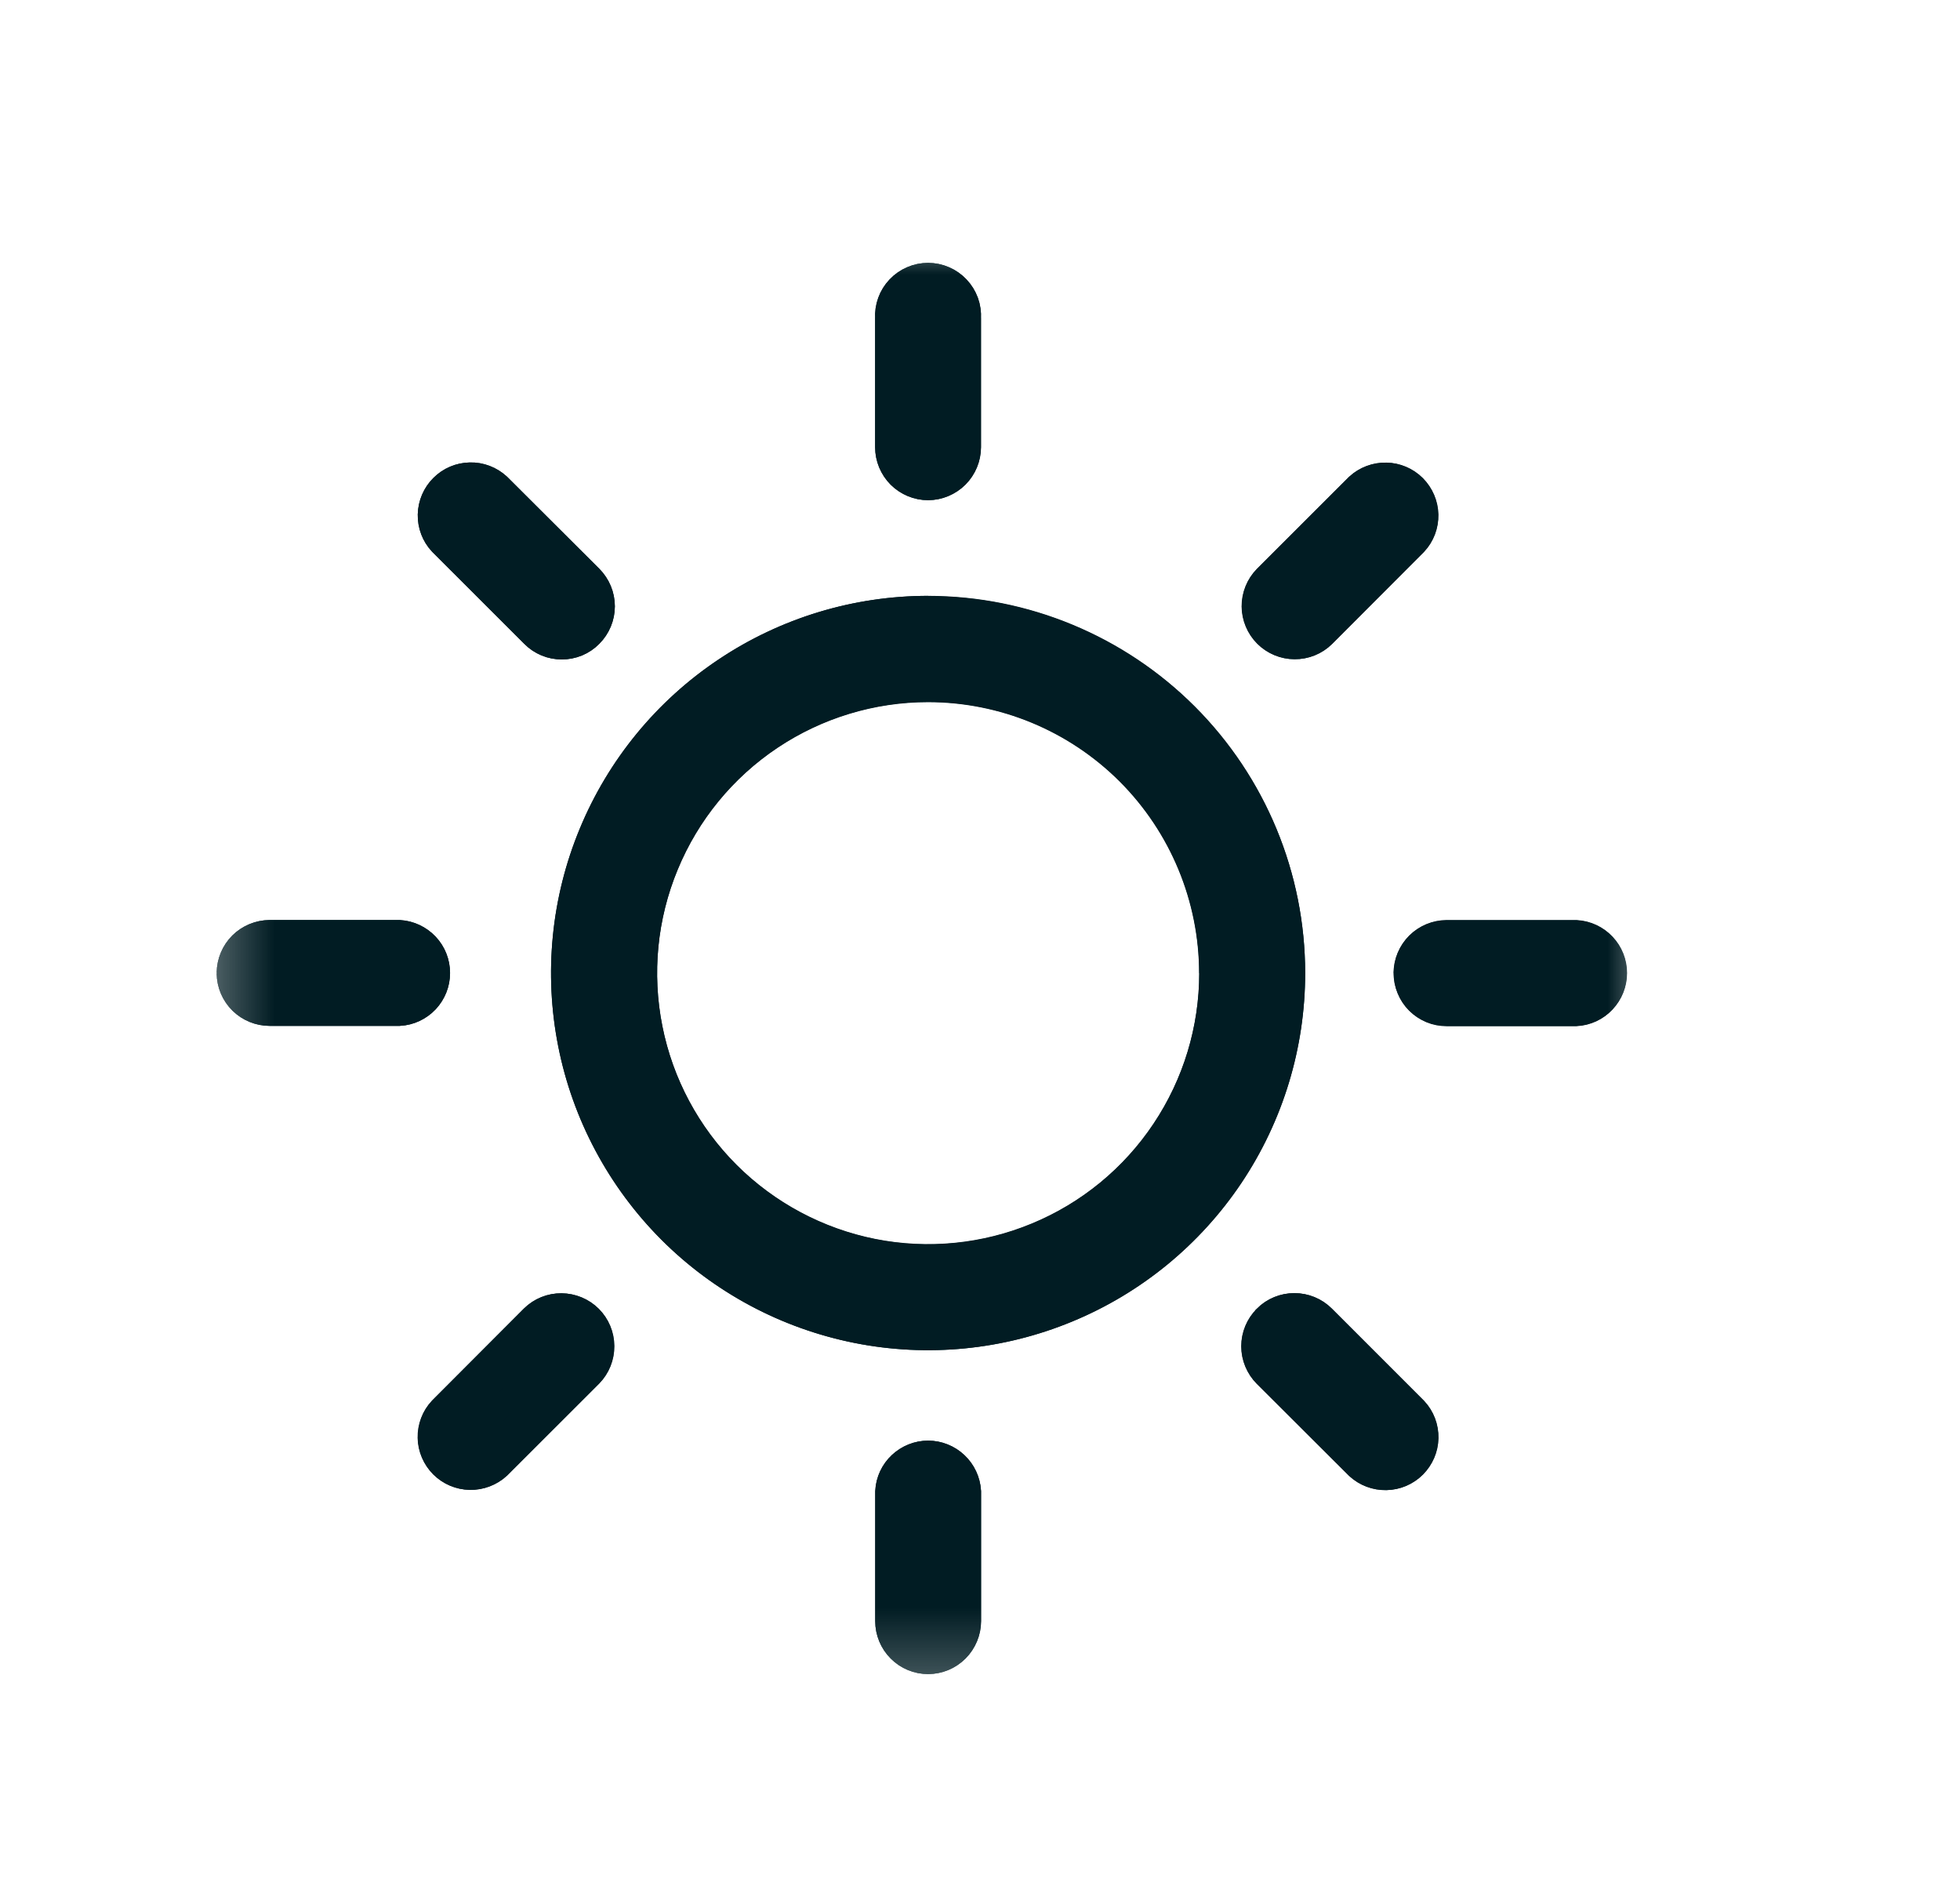 <?xml version="1.0" encoding="UTF-8"?> <svg xmlns="http://www.w3.org/2000/svg" width="25" height="24" viewBox="0 0 25 24" fill="none"><g clip-path="url(#clip0_894_1612)"><g clip-path="url(#clip1_894_1612)"><g clip-path="url(#clip2_894_1612)"><mask id="mask0_894_1612" style="mask-type:luminance" maskUnits="userSpaceOnUse" x="0" y="0" width="25" height="24"><path d="M24.14 0H0.14V24H24.14V0Z" fill="white"></path></mask><g mask="url(#mask0_894_1612)"><mask id="mask1_894_1612" style="mask-type:luminance" maskUnits="userSpaceOnUse" x="2" y="3" width="20" height="19"><path d="M21.154 3H2.39V21.722H21.154V3Z" fill="white"></path></mask><g mask="url(#mask1_894_1612)"><path d="M11.84 7.861C10.94 7.861 10.061 8.127 9.313 8.627C8.565 9.126 7.982 9.836 7.638 10.667C7.293 11.498 7.203 12.412 7.378 13.294C7.553 14.176 7.986 14.986 8.621 15.623C9.257 16.259 10.067 16.692 10.949 16.868C11.831 17.044 12.745 16.954 13.576 16.61C14.407 16.267 15.118 15.684 15.618 14.937C16.118 14.189 16.385 13.31 16.385 12.411C16.385 11.206 15.906 10.05 15.053 9.197C14.201 8.345 13.045 7.866 11.84 7.865M15.559 12.411C15.559 13.147 15.341 13.866 14.932 14.478C14.524 15.089 13.943 15.566 13.263 15.848C12.584 16.13 11.836 16.204 11.114 16.06C10.393 15.917 9.73 15.563 9.209 15.043C8.689 14.523 8.334 13.86 8.191 13.139C8.047 12.417 8.12 11.669 8.402 10.989C8.683 10.309 9.159 9.728 9.771 9.319C10.383 8.91 11.102 8.692 11.837 8.692C12.824 8.692 13.769 9.084 14.467 9.781C15.164 10.479 15.556 11.425 15.557 12.411M18.037 12.411C18.038 12.302 18.081 12.197 18.159 12.12C18.236 12.043 18.341 11.999 18.45 11.999H20.1C20.205 12.005 20.304 12.052 20.376 12.128C20.448 12.205 20.488 12.306 20.488 12.412C20.488 12.517 20.448 12.618 20.376 12.695C20.304 12.772 20.205 12.818 20.1 12.824H18.452C18.397 12.824 18.343 12.814 18.293 12.793C18.243 12.772 18.198 12.742 18.159 12.703C18.121 12.665 18.09 12.619 18.07 12.569C18.049 12.519 18.038 12.465 18.038 12.411M3.026 12.407C3.027 12.298 3.071 12.193 3.148 12.116C3.226 12.039 3.33 11.996 3.44 11.995H5.09C5.195 12.002 5.293 12.048 5.366 12.125C5.438 12.201 5.478 12.303 5.478 12.408C5.478 12.513 5.438 12.614 5.366 12.691C5.293 12.768 5.195 12.814 5.09 12.82H3.44C3.331 12.82 3.226 12.777 3.149 12.701C3.071 12.624 3.027 12.52 3.026 12.411M7.457 8.026C7.419 8.065 7.374 8.095 7.324 8.116C7.273 8.137 7.22 8.147 7.166 8.147C7.111 8.147 7.058 8.137 7.008 8.116C6.958 8.095 6.912 8.065 6.874 8.026L5.701 6.854C5.628 6.776 5.589 6.672 5.591 6.565C5.594 6.458 5.637 6.356 5.713 6.281C5.788 6.205 5.89 6.162 5.997 6.16C6.104 6.157 6.207 6.197 6.286 6.269L7.459 7.439C7.536 7.517 7.58 7.622 7.58 7.732C7.58 7.841 7.536 7.947 7.459 8.024L7.457 8.026ZM11.839 21.086C11.729 21.086 11.624 21.043 11.547 20.965C11.469 20.888 11.426 20.782 11.426 20.673V19.023C11.432 18.918 11.478 18.819 11.555 18.747C11.632 18.675 11.733 18.634 11.838 18.634C11.943 18.634 12.045 18.675 12.121 18.747C12.198 18.819 12.244 18.918 12.251 19.023V20.673C12.251 20.727 12.24 20.781 12.219 20.831C12.198 20.881 12.168 20.927 12.13 20.965C12.091 21.003 12.046 21.034 11.995 21.055C11.945 21.075 11.892 21.086 11.837 21.086M11.837 6.116C11.728 6.116 11.623 6.072 11.545 5.995C11.468 5.917 11.424 5.812 11.424 5.703V4.053C11.421 3.997 11.429 3.94 11.448 3.887C11.467 3.834 11.497 3.786 11.536 3.745C11.574 3.704 11.621 3.671 11.673 3.649C11.725 3.626 11.78 3.615 11.837 3.615C11.893 3.615 11.949 3.626 12.001 3.649C12.052 3.671 12.099 3.704 12.137 3.745C12.176 3.786 12.206 3.834 12.225 3.887C12.244 3.94 12.252 3.997 12.249 4.053V5.703C12.249 5.812 12.205 5.917 12.128 5.995C12.05 6.072 11.945 6.116 11.836 6.116M16.804 8.026C16.726 8.103 16.621 8.145 16.512 8.144C16.403 8.144 16.298 8.1 16.221 8.023C16.144 7.946 16.1 7.841 16.099 7.732C16.099 7.623 16.141 7.518 16.217 7.44L17.387 6.271C17.466 6.199 17.57 6.16 17.676 6.162C17.783 6.164 17.885 6.207 17.961 6.283C18.036 6.359 18.08 6.461 18.082 6.567C18.084 6.674 18.045 6.778 17.972 6.856L16.804 8.026ZM16.217 16.873C16.294 16.796 16.399 16.753 16.508 16.753C16.618 16.753 16.723 16.796 16.8 16.873L17.973 18.046C18.046 18.124 18.085 18.228 18.083 18.335C18.081 18.442 18.037 18.543 17.962 18.619C17.886 18.695 17.784 18.738 17.677 18.74C17.57 18.742 17.467 18.703 17.388 18.631L16.215 17.461C16.138 17.383 16.094 17.278 16.094 17.168C16.094 17.058 16.138 16.953 16.215 16.876L16.217 16.873ZM6.867 16.873C6.945 16.796 7.05 16.754 7.159 16.755C7.268 16.756 7.373 16.799 7.45 16.876C7.527 16.953 7.571 17.058 7.571 17.167C7.572 17.276 7.53 17.381 7.454 17.459L6.284 18.628C6.205 18.7 6.101 18.739 5.995 18.737C5.888 18.735 5.786 18.692 5.71 18.616C5.635 18.54 5.591 18.439 5.589 18.332C5.587 18.225 5.626 18.121 5.699 18.043L6.867 16.873Z" fill="#011C23"></path><path d="M11.84 7.861C10.94 7.861 10.061 8.127 9.313 8.627C8.565 9.126 7.982 9.836 7.638 10.667C7.293 11.498 7.203 12.412 7.378 13.294C7.553 14.176 7.986 14.986 8.621 15.623C9.257 16.259 10.067 16.692 10.949 16.868C11.831 17.044 12.745 16.954 13.576 16.61C14.407 16.267 15.118 15.684 15.618 14.937C16.118 14.189 16.385 13.31 16.385 12.411C16.385 11.206 15.906 10.05 15.053 9.197C14.201 8.345 13.045 7.866 11.84 7.865M15.559 12.411C15.559 13.147 15.341 13.866 14.932 14.478C14.524 15.089 13.943 15.566 13.263 15.848C12.584 16.13 11.836 16.204 11.114 16.06C10.393 15.917 9.73 15.563 9.209 15.043C8.689 14.523 8.334 13.86 8.191 13.139C8.047 12.417 8.12 11.669 8.402 10.989C8.683 10.309 9.159 9.728 9.771 9.319C10.383 8.91 11.102 8.692 11.837 8.692C12.824 8.692 13.769 9.084 14.467 9.781C15.164 10.479 15.556 11.425 15.557 12.411M18.037 12.411C18.038 12.302 18.081 12.197 18.159 12.12C18.236 12.043 18.341 11.999 18.45 11.999H20.1C20.205 12.005 20.304 12.052 20.376 12.128C20.448 12.205 20.488 12.306 20.488 12.412C20.488 12.517 20.448 12.618 20.376 12.695C20.304 12.772 20.205 12.818 20.1 12.824H18.452C18.397 12.824 18.343 12.814 18.293 12.793C18.243 12.772 18.198 12.742 18.159 12.703C18.121 12.665 18.09 12.619 18.07 12.569C18.049 12.519 18.038 12.465 18.038 12.411M3.026 12.407C3.027 12.298 3.071 12.193 3.148 12.116C3.226 12.039 3.33 11.996 3.44 11.995H5.09C5.195 12.002 5.293 12.048 5.366 12.125C5.438 12.201 5.478 12.303 5.478 12.408C5.478 12.513 5.438 12.614 5.366 12.691C5.293 12.768 5.195 12.814 5.09 12.82H3.44C3.331 12.82 3.226 12.777 3.149 12.701C3.071 12.624 3.027 12.52 3.026 12.411M11.839 21.086C11.729 21.086 11.624 21.043 11.547 20.965C11.469 20.888 11.426 20.782 11.426 20.673V19.023C11.432 18.918 11.478 18.819 11.555 18.747C11.632 18.675 11.733 18.634 11.838 18.634C11.943 18.634 12.045 18.675 12.121 18.747C12.198 18.819 12.244 18.918 12.251 19.023V20.673C12.251 20.727 12.24 20.781 12.219 20.831C12.198 20.881 12.168 20.927 12.13 20.965C12.091 21.003 12.046 21.034 11.995 21.055C11.945 21.075 11.892 21.086 11.837 21.086M11.837 6.116C11.728 6.116 11.623 6.072 11.545 5.995C11.468 5.917 11.424 5.812 11.424 5.703V4.053C11.421 3.997 11.429 3.94 11.448 3.887C11.467 3.834 11.497 3.786 11.536 3.745C11.574 3.704 11.621 3.671 11.673 3.649C11.725 3.626 11.78 3.615 11.837 3.615C11.893 3.615 11.949 3.626 12.001 3.649C12.052 3.671 12.099 3.704 12.137 3.745C12.176 3.786 12.206 3.834 12.225 3.887C12.244 3.94 12.252 3.997 12.249 4.053V5.703C12.249 5.812 12.205 5.917 12.128 5.995C12.05 6.072 11.945 6.116 11.836 6.116M7.457 8.026C7.419 8.065 7.374 8.095 7.324 8.116C7.273 8.137 7.22 8.147 7.166 8.147C7.111 8.147 7.058 8.137 7.008 8.116C6.958 8.095 6.912 8.065 6.874 8.026L5.701 6.854C5.628 6.776 5.589 6.672 5.591 6.565C5.594 6.458 5.637 6.356 5.713 6.281C5.788 6.205 5.89 6.162 5.997 6.16C6.104 6.157 6.207 6.197 6.286 6.269L7.459 7.439C7.536 7.517 7.58 7.622 7.58 7.732C7.58 7.841 7.536 7.947 7.459 8.024L7.457 8.026ZM16.804 8.026C16.726 8.103 16.621 8.145 16.512 8.144C16.403 8.144 16.298 8.1 16.221 8.023C16.144 7.946 16.1 7.841 16.099 7.732C16.099 7.623 16.141 7.518 16.217 7.44L17.387 6.271C17.466 6.199 17.57 6.16 17.676 6.162C17.783 6.164 17.885 6.207 17.961 6.283C18.036 6.359 18.08 6.461 18.082 6.567C18.084 6.674 18.045 6.778 17.972 6.856L16.804 8.026ZM16.217 16.873C16.294 16.796 16.399 16.753 16.508 16.753C16.618 16.753 16.723 16.796 16.8 16.873L17.973 18.046C18.046 18.124 18.085 18.228 18.083 18.335C18.081 18.442 18.037 18.543 17.962 18.619C17.886 18.695 17.784 18.738 17.677 18.74C17.57 18.742 17.467 18.703 17.388 18.631L16.215 17.461C16.138 17.383 16.094 17.278 16.094 17.168C16.094 17.058 16.138 16.953 16.215 16.876L16.217 16.873ZM6.867 16.873C6.945 16.796 7.05 16.754 7.159 16.755C7.268 16.756 7.373 16.799 7.45 16.876C7.527 16.953 7.571 17.058 7.571 17.167C7.572 17.276 7.53 17.381 7.454 17.459L6.284 18.628C6.205 18.7 6.101 18.739 5.995 18.737C5.888 18.735 5.786 18.692 5.71 18.616C5.635 18.54 5.591 18.439 5.589 18.332C5.587 18.225 5.626 18.121 5.699 18.043L6.867 16.873Z" stroke="#011C23" stroke-width="0.525"></path><path d="M11.84 7.861C10.94 7.861 10.061 8.127 9.313 8.627C8.565 9.126 7.982 9.836 7.638 10.667C7.293 11.498 7.203 12.412 7.378 13.294C7.553 14.176 7.986 14.986 8.621 15.623C9.257 16.259 10.067 16.692 10.949 16.868C11.831 17.044 12.745 16.954 13.576 16.61C14.407 16.267 15.118 15.684 15.618 14.937C16.118 14.189 16.385 13.31 16.385 12.411C16.386 11.205 15.907 10.048 15.055 9.195C14.202 8.342 13.046 7.862 11.84 7.861ZM15.559 12.407C15.559 13.143 15.341 13.862 14.932 14.474C14.524 15.086 13.943 15.563 13.263 15.844C12.584 16.126 11.836 16.2 11.114 16.057C10.393 15.913 9.73 15.559 9.209 15.039C8.689 14.519 8.334 13.856 8.191 13.135C8.047 12.413 8.12 11.665 8.402 10.986C8.683 10.306 9.159 9.725 9.771 9.316C10.383 8.907 11.102 8.688 11.837 8.688C12.824 8.688 13.77 9.08 14.468 9.777C15.165 10.475 15.559 11.421 15.559 12.407ZM18.039 12.407C18.04 12.298 18.084 12.193 18.161 12.116C18.238 12.039 18.343 11.996 18.452 11.995H20.102C20.207 12.002 20.306 12.048 20.378 12.125C20.451 12.201 20.491 12.303 20.491 12.408C20.491 12.513 20.451 12.614 20.378 12.691C20.306 12.768 20.207 12.814 20.102 12.82H18.452C18.397 12.82 18.343 12.81 18.293 12.789C18.243 12.768 18.198 12.738 18.159 12.7C18.121 12.661 18.09 12.616 18.07 12.565C18.049 12.515 18.039 12.461 18.039 12.407ZM3.026 12.407C3.027 12.298 3.071 12.193 3.148 12.116C3.226 12.039 3.33 11.996 3.44 11.995H5.09C5.195 12.002 5.293 12.048 5.366 12.125C5.438 12.201 5.478 12.303 5.478 12.408C5.478 12.513 5.438 12.614 5.366 12.691C5.293 12.768 5.195 12.814 5.09 12.82H3.44C3.331 12.82 3.226 12.777 3.149 12.701C3.071 12.624 3.027 12.52 3.026 12.411V12.407ZM7.457 8.026C7.419 8.065 7.374 8.095 7.324 8.116C7.273 8.137 7.22 8.147 7.166 8.147C7.111 8.147 7.058 8.137 7.008 8.116C6.958 8.095 6.912 8.065 6.874 8.026L5.701 6.854C5.628 6.776 5.589 6.672 5.591 6.565C5.594 6.458 5.637 6.356 5.713 6.281C5.788 6.205 5.89 6.162 5.997 6.16C6.104 6.157 6.207 6.197 6.286 6.269L7.459 7.439C7.536 7.517 7.58 7.622 7.58 7.732C7.58 7.841 7.536 7.947 7.459 8.024L7.457 8.026ZM11.839 21.086C11.729 21.086 11.624 21.043 11.547 20.965C11.469 20.888 11.426 20.782 11.426 20.673V19.023C11.432 18.918 11.478 18.819 11.555 18.747C11.632 18.675 11.733 18.634 11.838 18.634C11.943 18.634 12.045 18.675 12.121 18.747C12.198 18.819 12.244 18.918 12.251 19.023V20.673C12.251 20.782 12.207 20.887 12.13 20.964C12.053 21.042 11.949 21.085 11.84 21.086H11.839ZM11.839 6.116C11.729 6.116 11.624 6.072 11.547 5.995C11.469 5.917 11.426 5.812 11.426 5.703V4.053C11.422 3.997 11.43 3.94 11.45 3.887C11.469 3.834 11.499 3.786 11.537 3.745C11.576 3.704 11.623 3.671 11.674 3.649C11.726 3.626 11.782 3.615 11.838 3.615C11.895 3.615 11.95 3.626 12.002 3.649C12.054 3.671 12.1 3.704 12.139 3.745C12.178 3.786 12.207 3.834 12.227 3.887C12.246 3.94 12.254 3.997 12.251 4.053V5.703C12.25 5.812 12.207 5.917 12.13 5.994C12.053 6.071 11.949 6.115 11.84 6.116H11.839ZM16.807 8.026C16.729 8.103 16.624 8.145 16.515 8.144C16.406 8.144 16.301 8.1 16.224 8.023C16.147 7.946 16.103 7.841 16.102 7.732C16.102 7.623 16.144 7.518 16.22 7.44L17.39 6.271C17.469 6.199 17.573 6.16 17.679 6.162C17.786 6.164 17.888 6.207 17.964 6.283C18.039 6.359 18.083 6.461 18.085 6.567C18.087 6.674 18.048 6.778 17.975 6.856L16.807 8.026ZM16.22 16.873C16.297 16.796 16.402 16.753 16.511 16.753C16.621 16.753 16.726 16.796 16.803 16.873L17.976 18.046C18.049 18.124 18.088 18.228 18.086 18.335C18.084 18.442 18.04 18.543 17.965 18.619C17.889 18.695 17.787 18.738 17.68 18.74C17.573 18.742 17.47 18.703 17.391 18.631L16.218 17.461C16.141 17.383 16.097 17.278 16.097 17.168C16.097 17.058 16.141 16.953 16.218 16.876L16.22 16.873ZM6.87 16.873C6.948 16.796 7.053 16.754 7.162 16.755C7.271 16.756 7.376 16.799 7.453 16.876C7.53 16.953 7.574 17.058 7.574 17.167C7.575 17.276 7.533 17.381 7.457 17.459L6.287 18.628C6.208 18.7 6.104 18.739 5.998 18.737C5.891 18.735 5.789 18.692 5.713 18.616C5.638 18.54 5.594 18.439 5.592 18.332C5.59 18.225 5.629 18.121 5.702 18.043L6.87 16.873Z" fill="#011C23" stroke="#011C23" stroke-width="0.525"></path></g></g></g></g></g><defs><clipPath id="clip0_894_1612"><rect width="24" height="24" fill="white" transform="translate(0.14)"></rect></clipPath><clipPath id="clip1_894_1612"><rect width="24" height="24" fill="white" transform="translate(0.14)"></rect></clipPath><clipPath id="clip2_894_1612"><rect width="24" height="24" fill="white" transform="translate(0.14)"></rect></clipPath></defs></svg> 